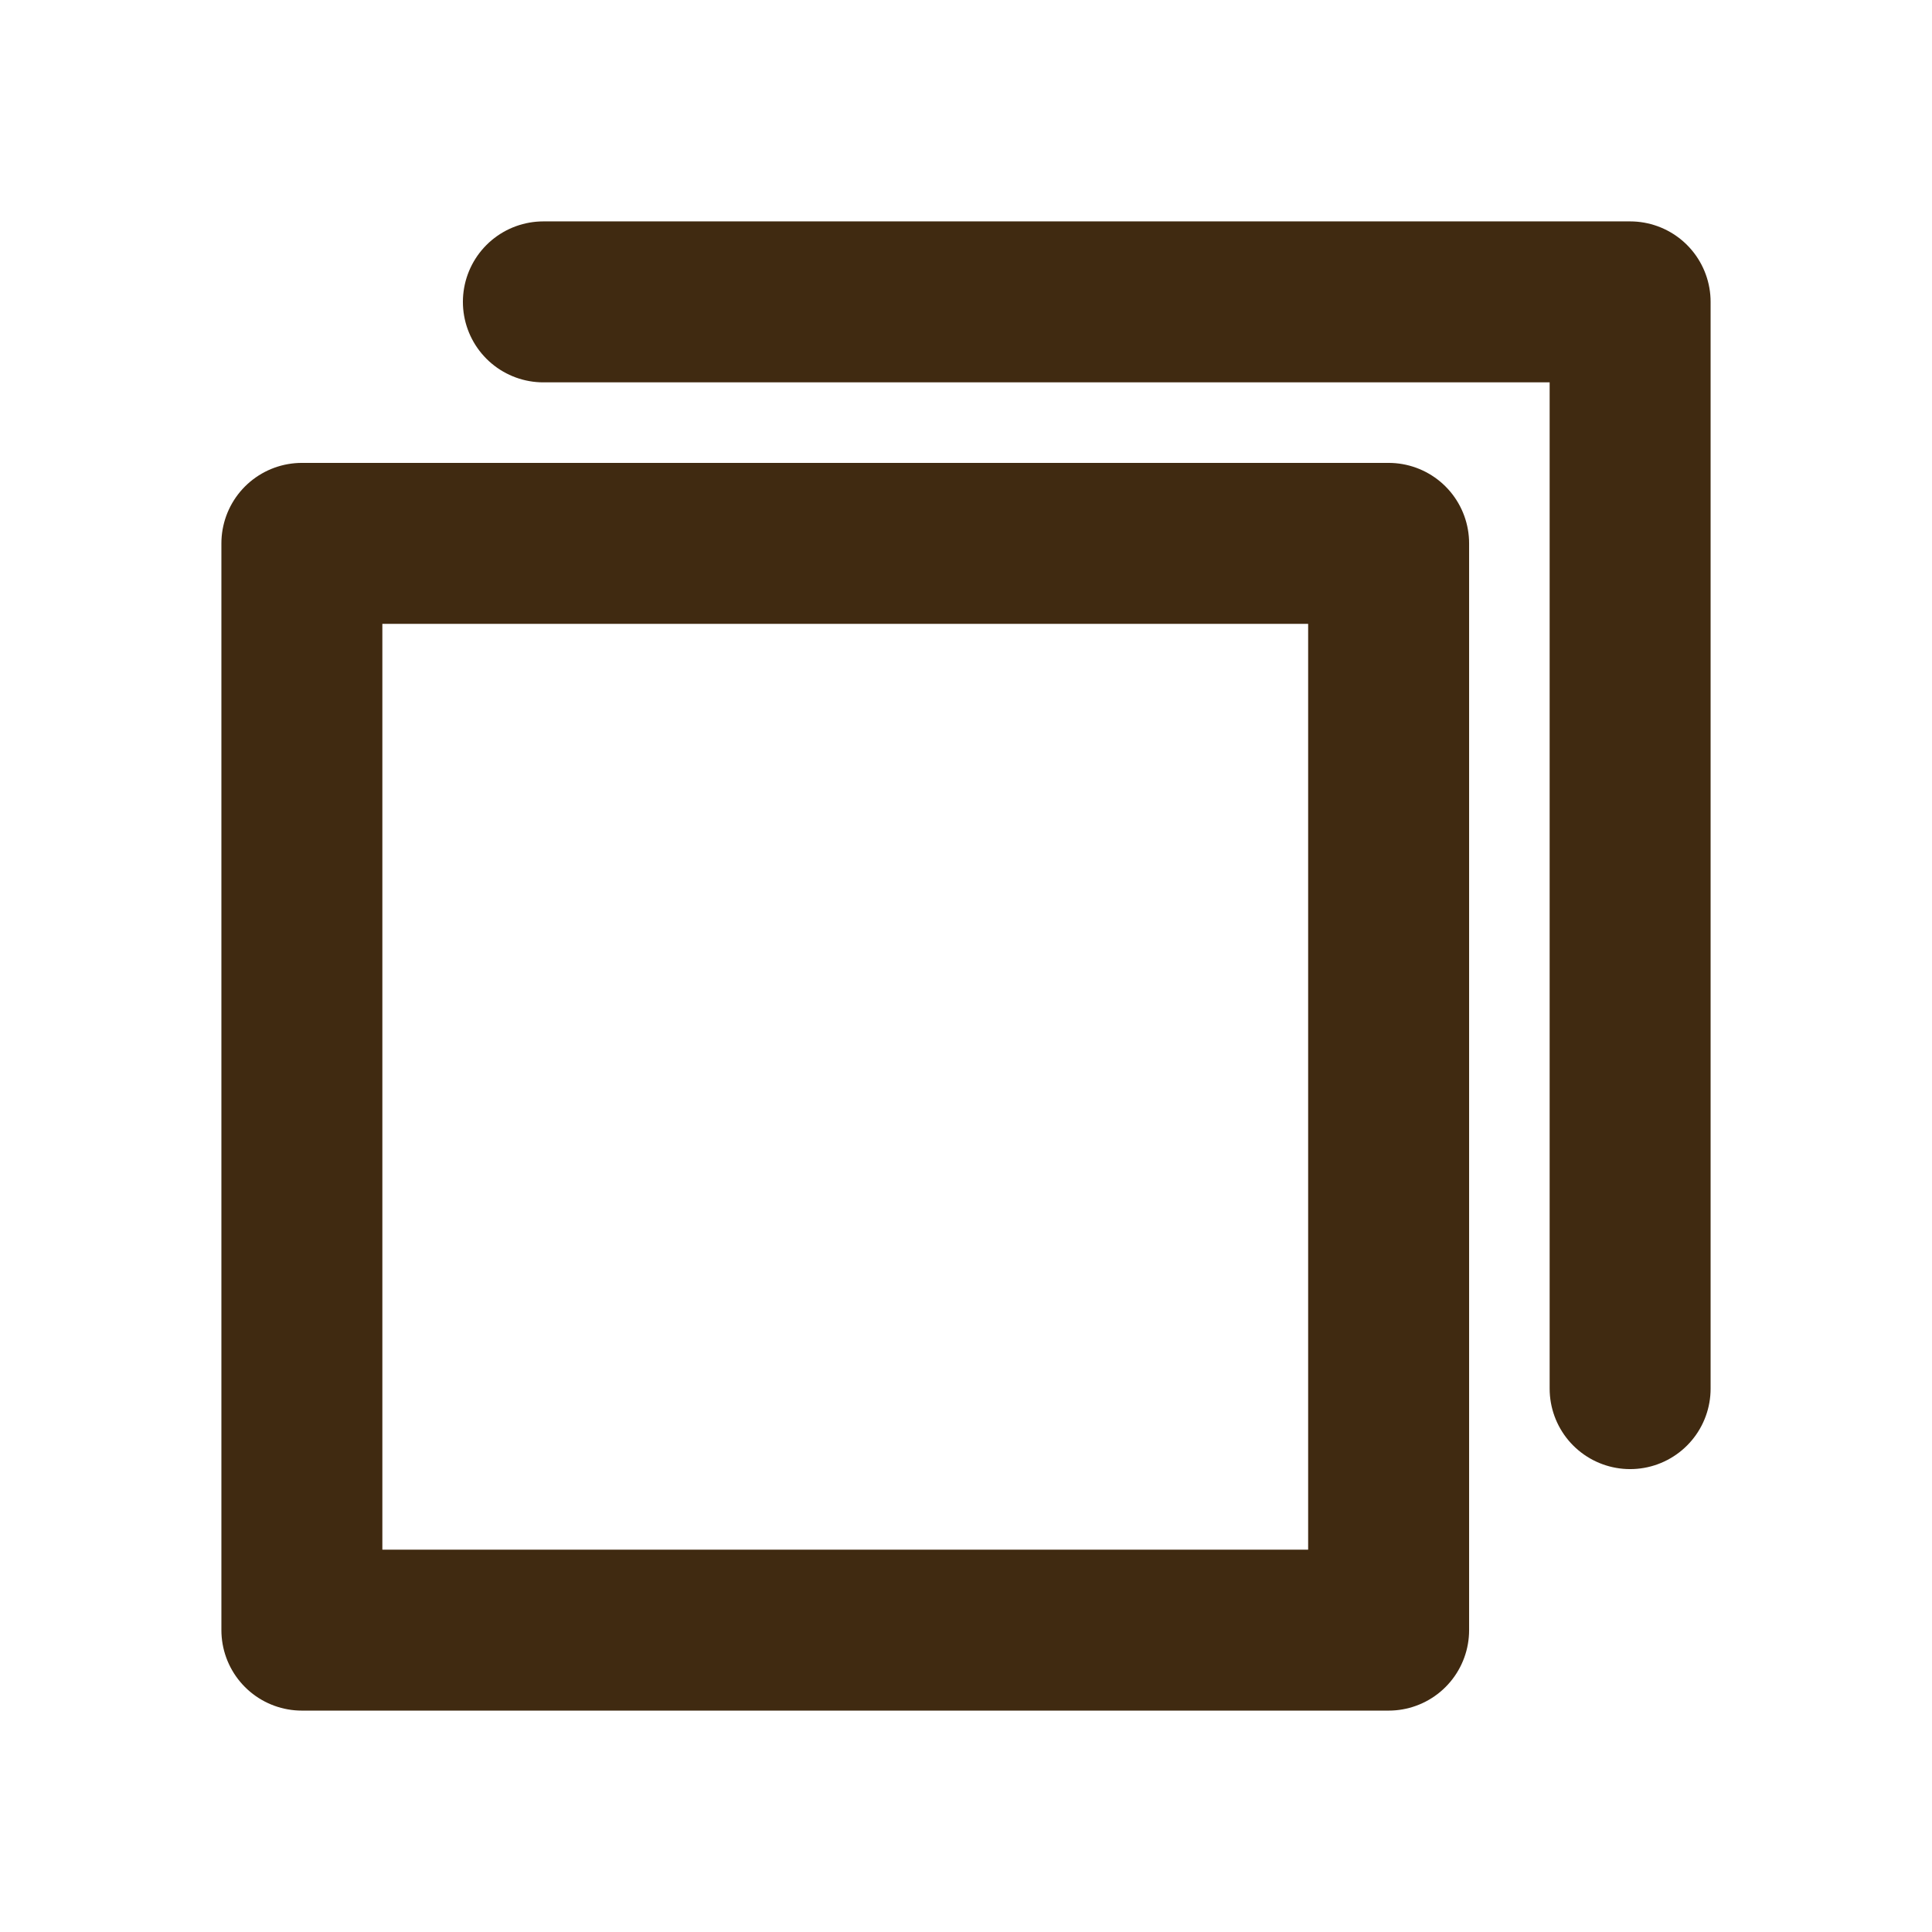 <svg width="16" height="16" viewBox="0 0 16 16" fill="none" xmlns="http://www.w3.org/2000/svg">
<g clip-path="url(#clip0_123_365)">
<path d="M11.5 4.5H2.5V13.5H11.5V4.5Z" stroke="#402A11" stroke-width="1.333" stroke-linecap="round" stroke-linejoin="round"/>
<path d="M4.5 2.5H13.5V11.5" stroke="#402A11" stroke-width="1.333" stroke-linecap="round" stroke-linejoin="round"/>
</g>
<defs>
<clipPath id="clip0_123_365">
<rect width="16" height="16" fill="white"/>
</clipPath>
</defs>
</svg>
